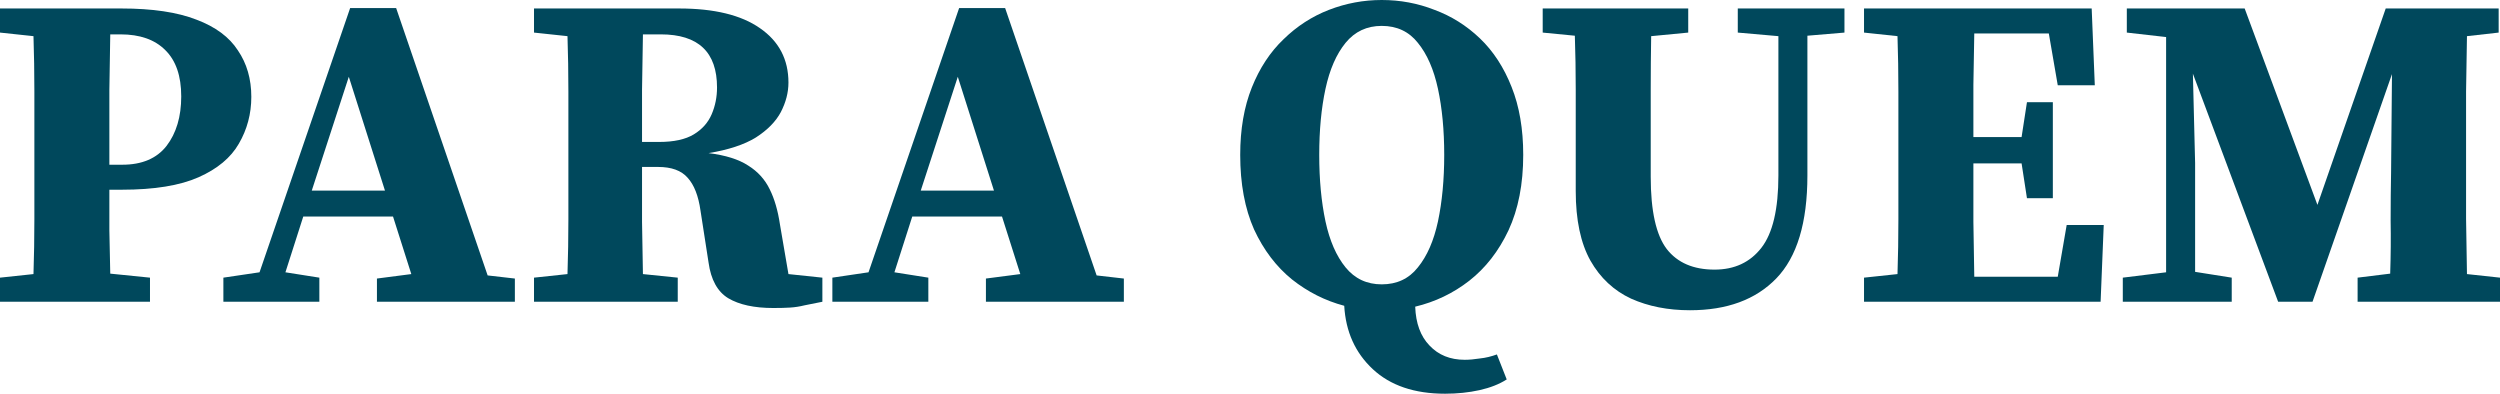 <svg xmlns="http://www.w3.org/2000/svg" width="2215" height="349" viewBox="0 0 2215 349" fill="none"><path d="M1880.8 267.358V246.001L1919.17 241.255V32.827L1884.36 28.872V7.515H1988.78L2053.24 181.535L2113.75 7.515H2213.81V28.872L2185.73 32.036C2185.47 48.119 2185.21 64.467 2184.94 81.078C2184.94 97.425 2184.94 113.772 2184.94 130.12V144.753C2184.94 161.1 2184.94 177.448 2184.94 193.795C2185.21 210.142 2185.47 226.49 2185.73 242.837L2215 246.001V267.358H2088.84V246.001L2117.71 242.442C2118.24 226.358 2118.37 210.67 2118.1 195.377C2118.1 180.084 2118.24 165.978 2118.5 153.059L2119.29 65.653L2048.89 267.358H2018.44L1942.9 65.258L1944.87 144.358V240.86L1977.31 246.001V267.358H1880.8Z" fill="#00485C"></path><path d="M1651.52 28.872V7.515H1853.23L1855.99 75.541H1823.17L1815.26 29.663H1749.21C1748.95 44.692 1748.68 59.852 1748.42 75.145C1748.42 90.438 1748.42 105.862 1748.42 121.419H1791.13L1795.88 90.57H1818.82V175.602H1795.88L1791.13 144.753H1748.42C1748.42 162.946 1748.42 180.216 1748.42 196.564C1748.68 212.911 1748.95 229.126 1749.21 245.21H1823.17L1831.08 199.332H1863.91L1861.14 267.358H1651.52V246.001L1681.18 242.837C1681.71 226.754 1681.97 210.538 1681.97 194.191C1681.97 177.843 1681.97 161.364 1681.97 144.753V130.12C1681.97 113.772 1681.97 97.425 1681.97 81.078C1681.97 64.467 1681.71 48.119 1681.18 32.036L1651.52 28.872Z" fill="#00485C"></path><path d="M1539.67 28.872V7.515H1634.19V28.872L1601.36 31.64V155.432C1601.36 197.355 1592.14 227.808 1573.68 246.792C1555.49 265.512 1530.04 274.873 1497.35 274.873C1477.84 274.873 1460.43 271.445 1445.14 264.59C1429.85 257.471 1417.85 246.265 1409.15 230.972C1400.45 215.416 1396.1 194.85 1396.1 169.274V126.165C1396.1 110.608 1396.1 94.92 1396.1 79.1C1396.1 63.28 1395.84 47.46 1395.31 31.64L1366.83 28.872V7.515H1495.77V28.872L1462.94 32.036C1462.68 47.592 1462.54 63.28 1462.54 79.1C1462.54 94.656 1462.54 110.345 1462.54 126.165V156.618C1462.54 186.94 1467.29 208.297 1476.78 220.689C1486.27 232.818 1500.38 238.882 1519.1 238.882C1536.77 238.882 1550.61 232.422 1560.63 219.503C1570.65 206.583 1575.66 185.226 1575.66 155.432V32.036L1539.67 28.872Z" fill="#00485C"></path><path d="M1224.21 251.934C1237.66 251.934 1248.33 246.924 1256.24 236.905C1264.42 226.885 1270.35 213.306 1274.04 196.168C1277.73 178.766 1279.58 159.123 1279.58 137.239C1279.58 115.354 1277.73 95.843 1274.04 78.704C1270.35 61.566 1264.42 47.987 1256.24 37.968C1248.33 27.949 1237.66 22.939 1224.21 22.939C1211.03 22.939 1200.35 27.949 1192.17 37.968C1184 47.987 1178.07 61.566 1174.38 78.704C1170.68 95.843 1168.84 115.354 1168.84 137.239C1168.84 159.123 1170.68 178.766 1174.38 196.168C1178.07 213.306 1184 226.885 1192.17 236.905C1200.35 246.924 1211.03 251.934 1224.21 251.934ZM1280.37 348.831C1253.21 348.831 1231.85 341.58 1216.3 327.079C1200.74 312.577 1192.3 293.857 1190.99 270.918C1174.11 266.435 1158.69 258.657 1144.71 247.583C1130.74 236.245 1119.53 221.48 1111.1 203.287C1102.92 184.83 1098.83 162.814 1098.83 137.239C1098.83 114.563 1102.26 94.656 1109.12 77.518C1115.97 60.38 1125.33 46.142 1137.2 34.804C1149.06 23.203 1162.51 14.502 1177.54 8.701C1192.57 2.9 1208.12 0 1224.21 0C1240.56 0 1256.11 2.9 1270.88 8.701C1285.91 14.238 1299.35 22.675 1311.22 34.013C1323.08 45.351 1332.44 59.721 1339.3 77.123C1346.15 94.261 1349.58 114.3 1349.58 137.239C1349.58 163.078 1345.23 185.358 1336.53 204.078C1327.83 222.535 1316.23 237.432 1301.73 248.77C1287.49 259.844 1271.54 267.49 1253.87 271.709C1254.4 286.474 1258.62 297.943 1266.53 306.117C1274.44 314.554 1284.85 318.773 1297.77 318.773C1301.73 318.773 1306.21 318.378 1311.22 317.587C1316.23 317.059 1321.24 315.873 1326.25 314.027L1334.95 336.175C1328.36 340.394 1320.31 343.558 1310.82 345.667C1301.33 347.776 1291.18 348.831 1280.37 348.831Z" fill="#00485C"></path><path d="M848.613 68.026L815.787 168.879H880.649L848.613 68.026ZM737.478 267.358V246.001L769.513 241.255L849.8 7.119H890.536L971.614 244.024L995.739 246.792V267.358H873.53V246.792L903.983 242.837L887.768 191.818H808.272L792.452 241.255L822.51 246.001V267.358H737.478Z" fill="#00485C"></path><path d="M585.454 30.454H569.634C569.371 46.801 569.107 63.148 568.843 79.496C568.843 95.579 568.843 111.004 568.843 125.769H583.872C597.056 125.769 607.339 123.528 614.721 119.046C622.104 114.563 627.377 108.631 630.541 101.248C633.705 93.865 635.287 85.956 635.287 77.518C635.287 46.142 618.676 30.454 585.454 30.454ZM473.132 28.872V7.515H601.67C632.782 7.515 656.644 13.315 673.255 24.917C690.13 36.518 698.567 52.602 698.567 73.168C698.567 81.869 696.326 90.57 691.844 99.271C687.361 107.708 679.979 115.222 669.696 121.814C659.413 128.142 645.438 132.756 627.773 135.657C642.802 137.502 654.535 141.194 662.972 146.731C671.41 152.004 677.738 158.991 681.956 167.692C686.175 176.129 689.207 186.544 691.053 198.937L698.567 242.837L728.625 246.001V267.358C722.297 268.676 717.024 269.731 712.805 270.522C708.587 271.577 704.368 272.236 700.149 272.5C696.194 272.763 691.185 272.895 685.12 272.895C668.246 272.895 654.93 269.995 645.175 264.194C635.683 258.393 629.882 247.847 627.773 232.554L620.654 186.676C618.808 173.493 614.985 163.737 609.184 157.409C603.647 151.081 594.946 147.917 583.081 147.917H568.843C568.843 164.792 568.843 181.007 568.843 196.564C569.107 212.12 569.371 227.545 569.634 242.837L600.483 246.001V267.358H473.132V246.001L502.795 242.837C503.322 226.754 503.586 210.538 503.586 194.191C503.586 177.843 503.586 161.364 503.586 144.753V130.12C503.586 113.772 503.586 97.425 503.586 81.078C503.586 64.467 503.322 48.119 502.795 32.036L473.132 28.872Z" fill="#00485C"></path><path d="M309.049 68.026L276.223 168.879H341.085L309.049 68.026ZM197.914 267.358V246.001L229.949 241.255L310.236 7.119H350.972L432.05 244.024L456.175 246.792V267.358H333.966V246.792L364.419 242.837L348.204 191.818H268.708L252.888 241.255L282.946 246.001V267.358H197.914Z" fill="#00485C"></path><path d="M106.785 30.454H97.689C97.425 46.801 97.161 63.28 96.897 79.891C96.897 96.502 96.897 113.245 96.897 130.12V145.94H108.367C125.769 145.94 138.821 140.403 147.522 129.329C156.223 117.991 160.573 103.357 160.573 85.428C160.573 67.235 155.827 53.525 146.335 44.296C137.107 35.068 123.923 30.454 106.785 30.454ZM0 28.872V7.515H107.576C134.997 7.515 157.145 10.81 174.02 17.402C190.895 23.73 203.155 32.827 210.802 44.692C218.712 56.293 222.667 70.004 222.667 85.824C222.667 100.853 218.975 114.695 211.593 127.351C204.474 139.743 192.609 149.631 175.998 157.014C159.387 164.396 136.711 168.088 107.972 168.088H96.897C96.897 179.425 96.897 191.422 96.897 204.078C97.161 216.471 97.425 229.258 97.689 242.442L132.888 246.001V267.358H0V246.001L29.663 242.837C30.19 226.754 30.453 210.538 30.453 194.191C30.453 177.843 30.453 161.364 30.453 144.753V130.12C30.453 113.772 30.453 97.425 30.453 81.078C30.453 64.467 30.19 48.119 29.663 32.036L0 28.872Z" fill="#00485C"></path></svg>